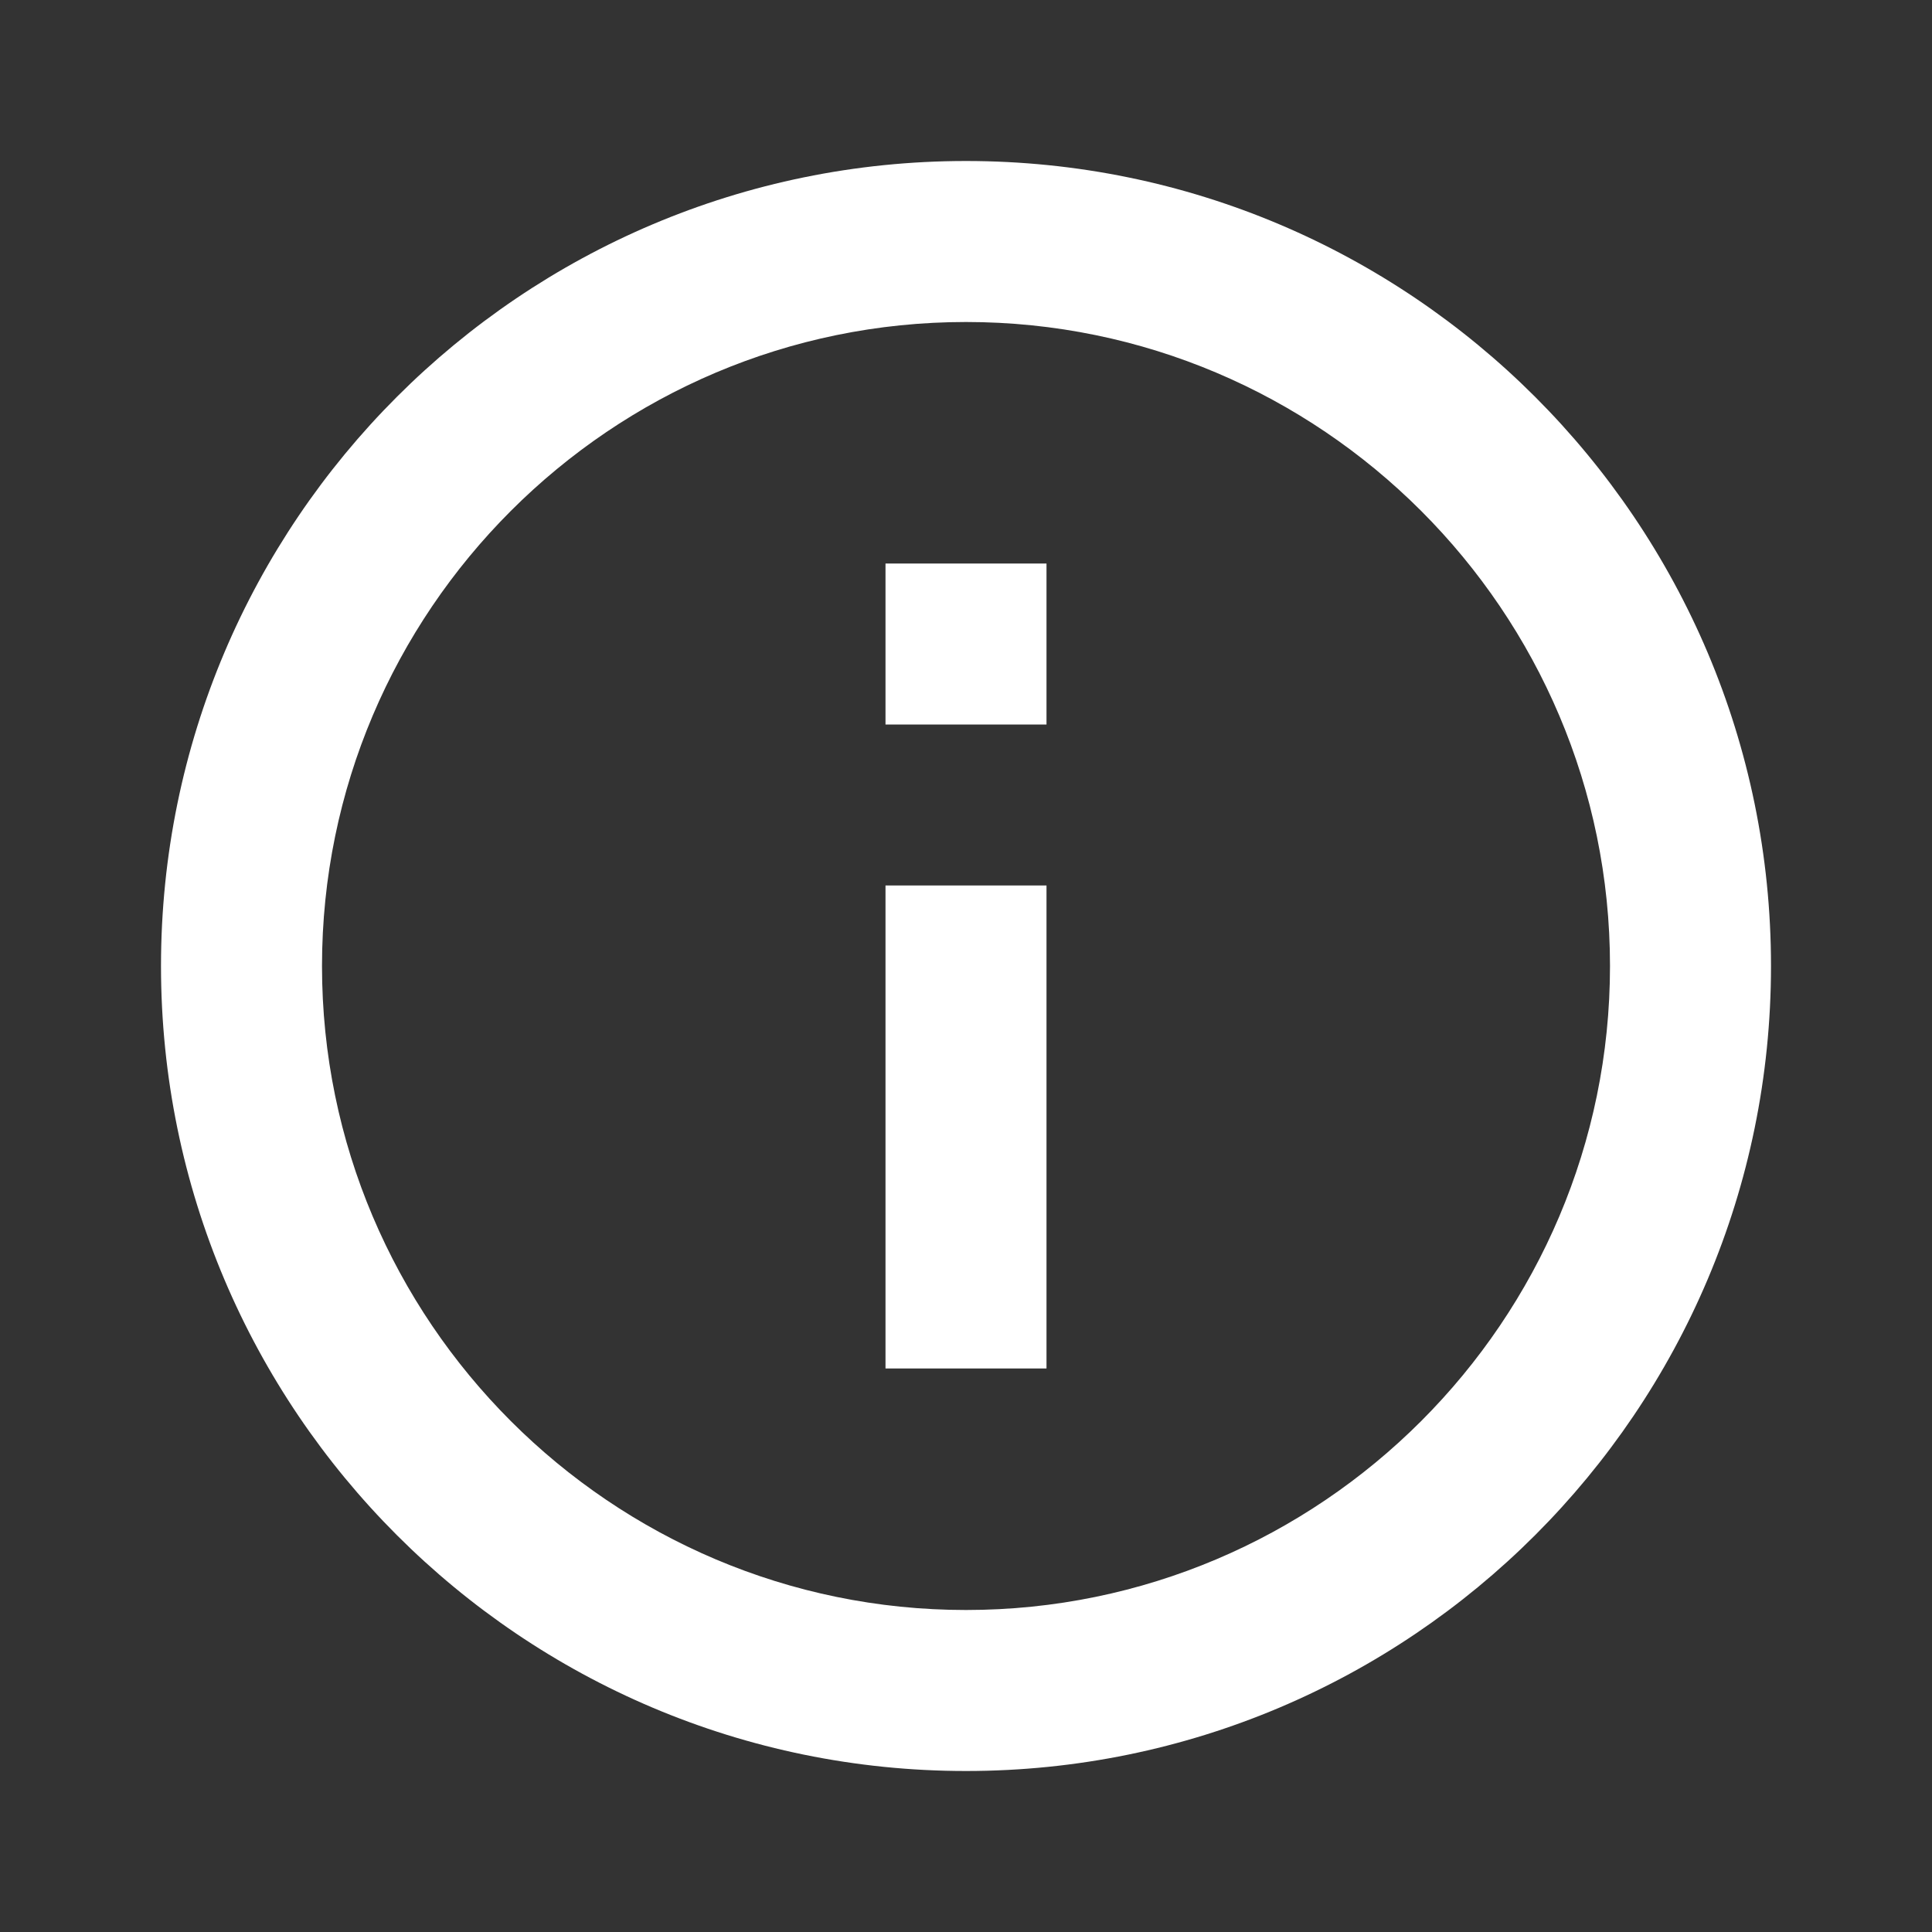 <?xml version="1.0" encoding="UTF-8"?>
<svg xmlns="http://www.w3.org/2000/svg" width="51" height="51" viewBox="0 0 51 51" fill="none">
  <rect x="0" y="0" width="51" height="51" fill="#333333" stroke="none"/>
  <path fill-rule="evenodd" clip-rule="evenodd" d="M25.5 4.25C13.77 4.25 4.25 13.77 4.25 25.5C4.25 37.23 13.77 46.75 25.5 46.75C37.23 46.75 46.75 37.23 46.75 25.5C46.75 13.77 37.23 4.25 25.5 4.25ZM23.375 14.875V19.125H27.625V14.875H23.375ZM23.375 23.375V36.125H27.625V23.375H23.375ZM8.5 25.5C8.5 34.871 16.129 42.5 25.5 42.5C34.871 42.5 42.5 34.871 42.5 25.5C42.5 16.129 34.871 8.5 25.5 8.5C16.129 8.5 8.5 16.129 8.5 25.5Z" fill="white"></path>
</svg>
